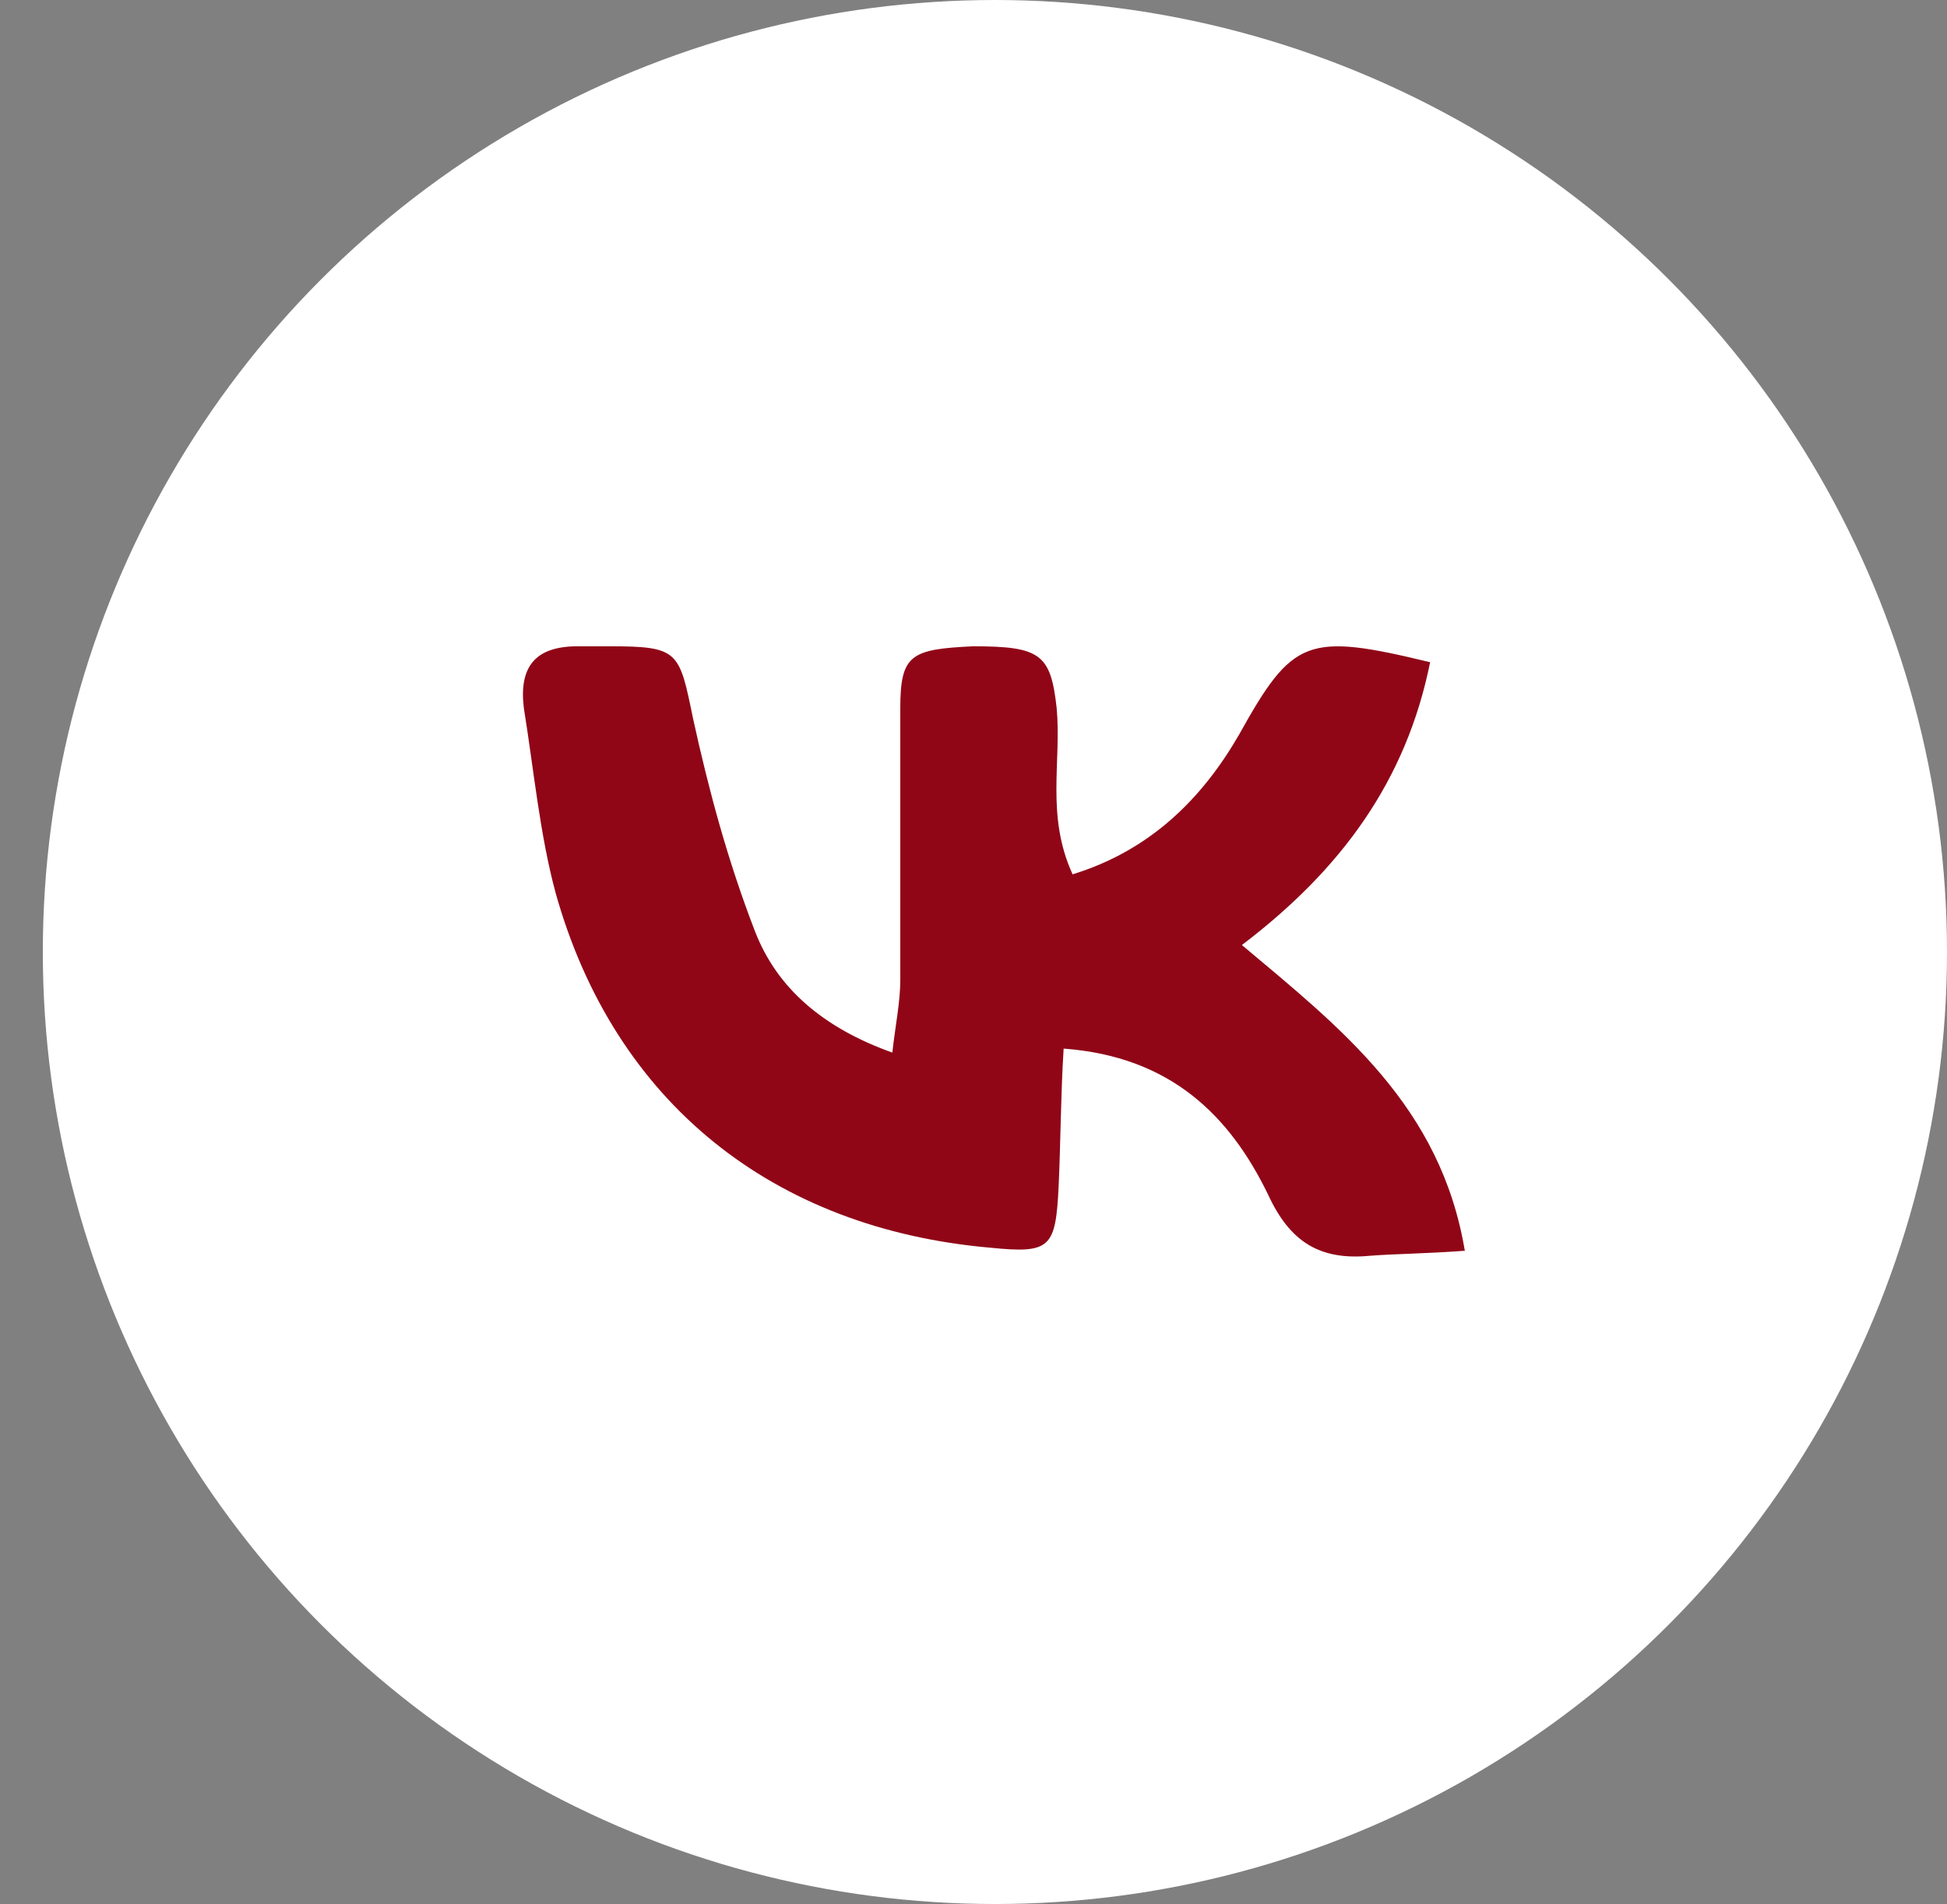 <?xml version="1.0" encoding="UTF-8"?> <svg xmlns="http://www.w3.org/2000/svg" id="_Слой_1" data-name="Слой 1" viewBox="0 0 19.55 19.12"><rect x="0" y="0" width="19.55" height="19.12" fill="#808080" stroke="none"/> <defs> <style> .cls-1 { fill: #fff; } .cls-2 { fill: #900617; } </style> </defs> <circle class="cls-1" cx="9.99" cy="9.56" r="9.56"></circle> <path class="cls-2" d="m14.71,12.56c-.41.03-.68.03-.95.05-.51.05-.81-.14-1.03-.62-.38-.78-.97-1.38-2.05-1.46-.03.49-.03.95-.05,1.38-.03.62-.08.68-.68.62-2.19-.19-3.78-1.46-4.37-3.56-.16-.59-.22-1.24-.32-1.86-.05-.41.11-.62.54-.62h.32c.7,0,.7.05.84.73.16.73.35,1.43.62,2.13.22.57.68.97,1.38,1.22.03-.27.08-.51.08-.73v-2.73c0-.54.11-.59.73-.62.68,0,.78.08.84.62.05.54-.11,1.08.16,1.67.78-.24,1.3-.76,1.67-1.4.54-.97.68-1.03,1.92-.73-.24,1.19-.89,2.08-1.89,2.84,1,.84,2,1.62,2.24,3.08Z"></path> </svg> 